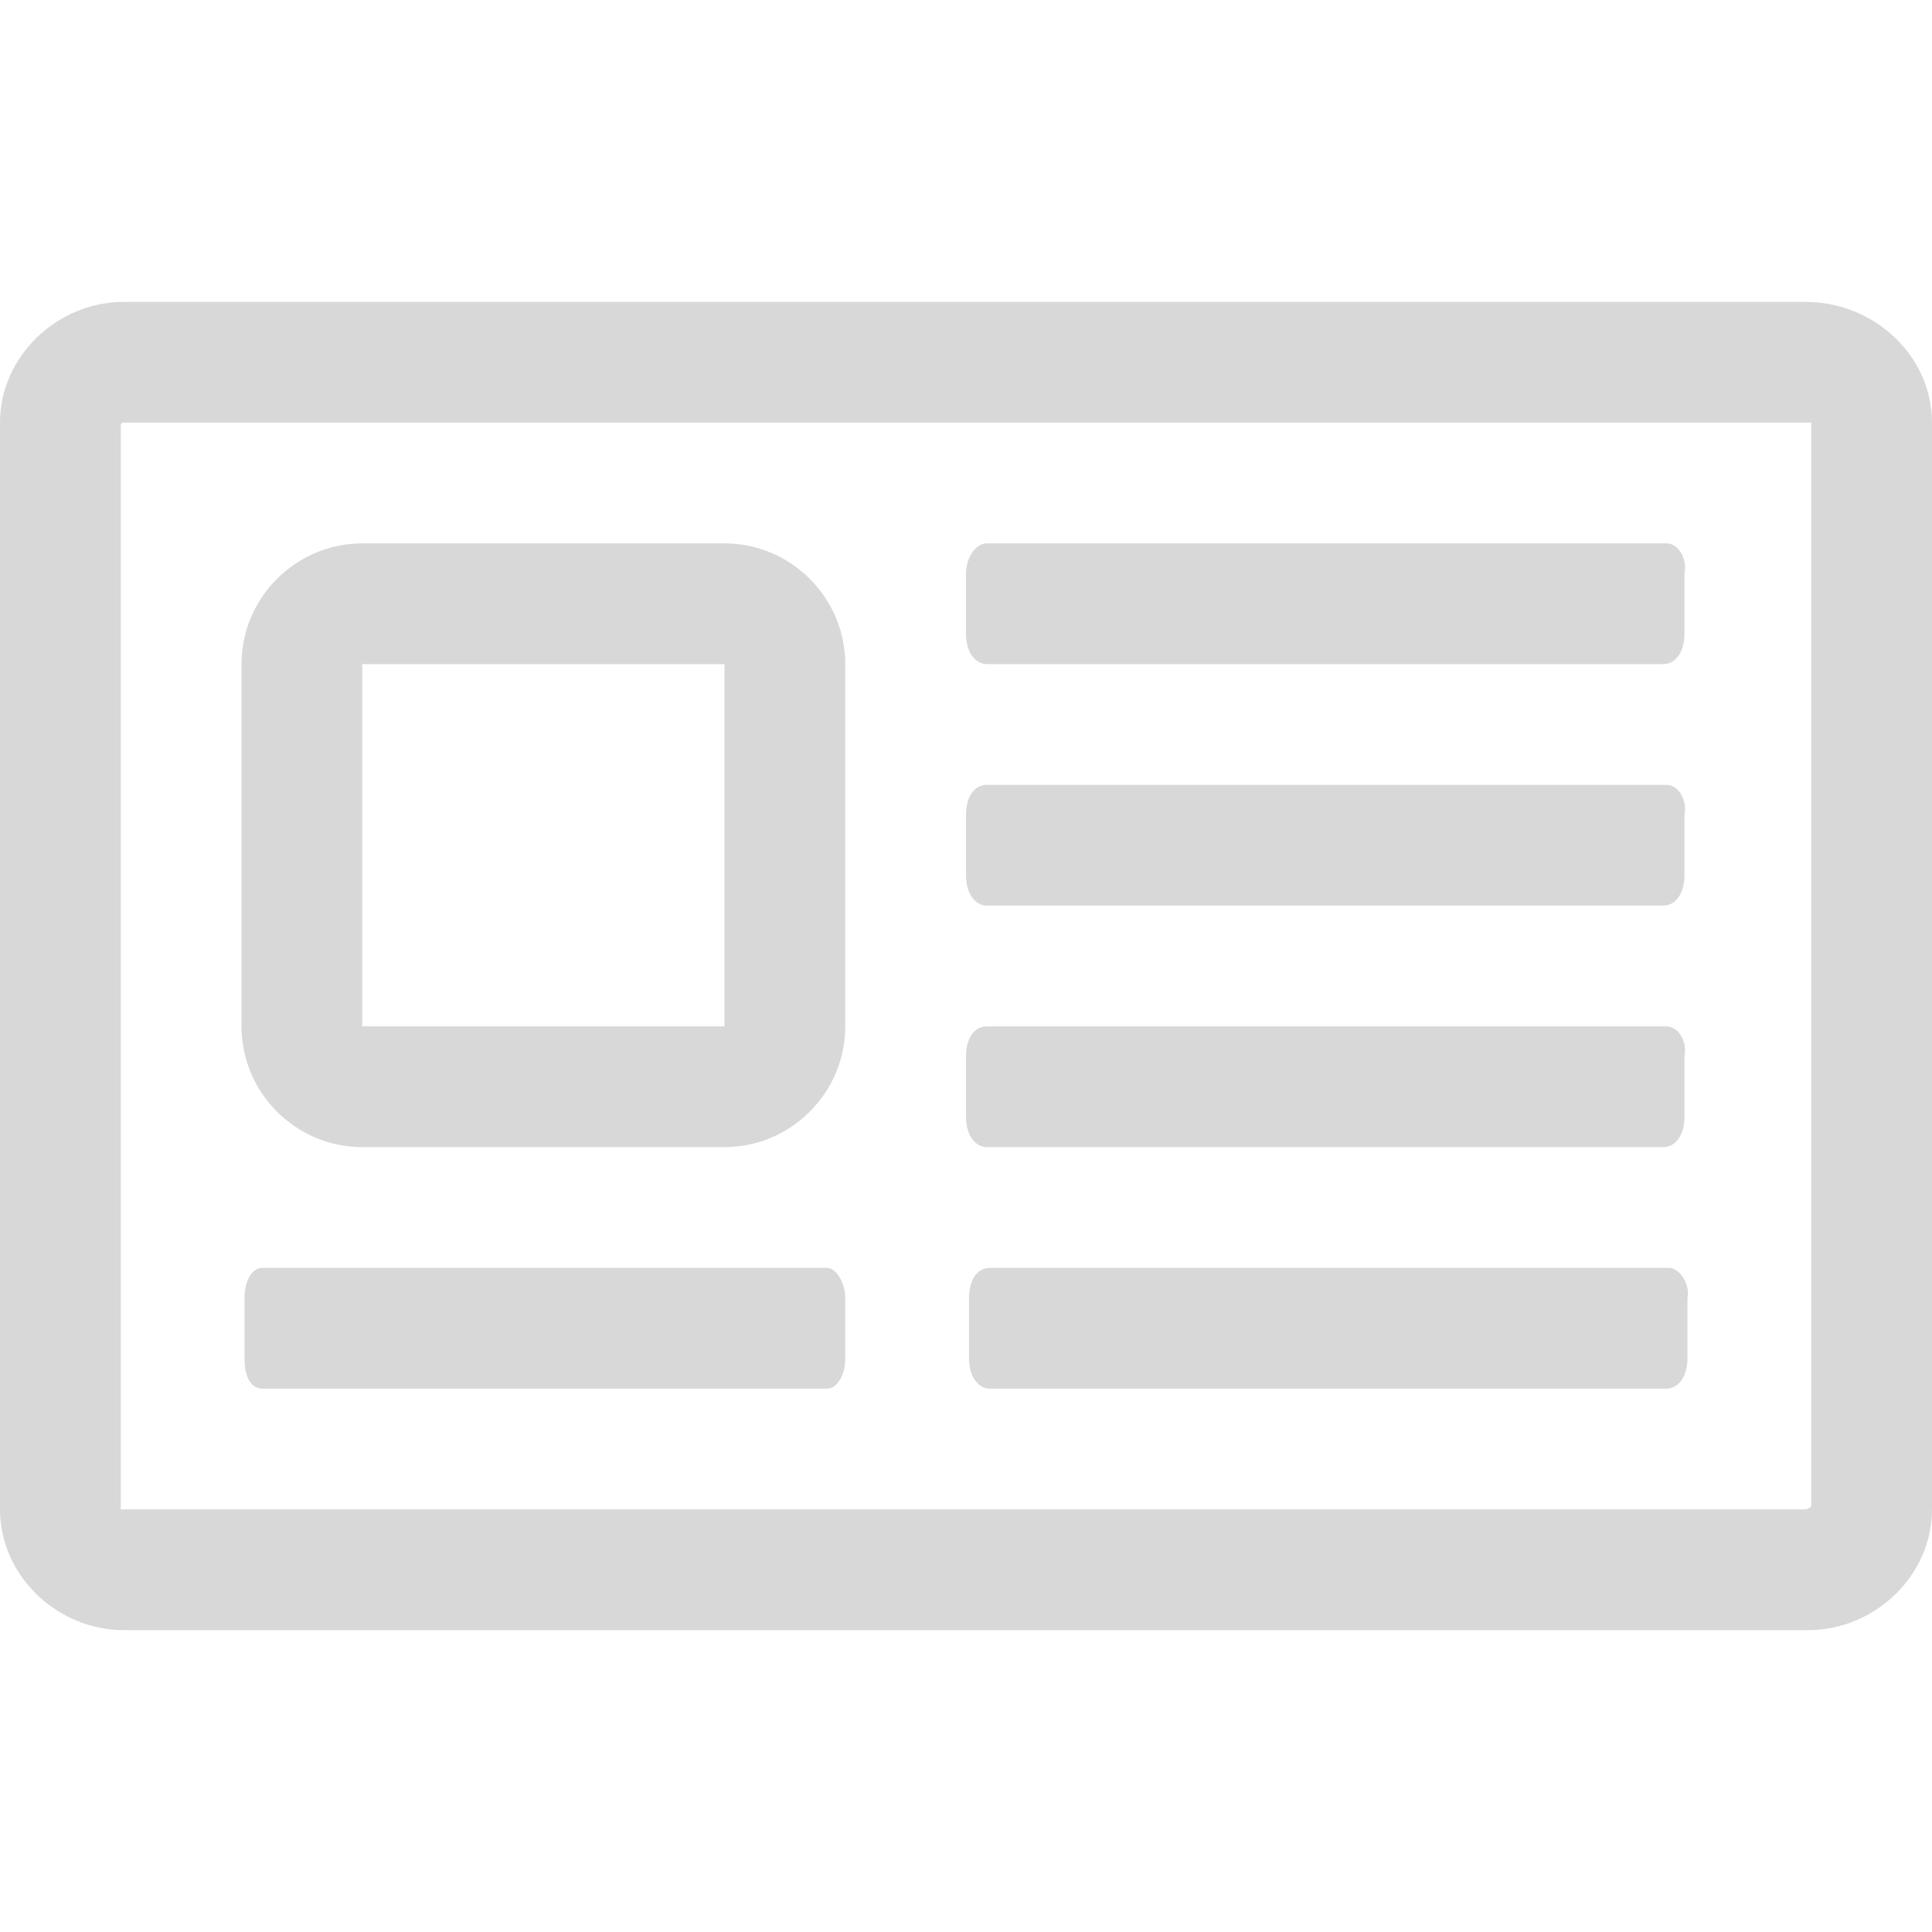 <svg width="32" height="32" fill="none" xmlns="http://www.w3.org/2000/svg"><path d="M29.95 27H2.05C.95 27 0 26.1 0 25V7c0-1.1.95-2 2.05-2H29.9c1.15 0 2.1.9 2.1 2v18c0 1.1-.95 2-2.05 2zM2 25h27.9c.05 0 .1-.05.1-.05V7H2.05C2 7 2 7.05 2 7.05V25z" fill="#D8D8D8"/><path d="M27.6 9H16.35c-.2 0-.35.25-.35.5v1c0 .3.15.5.35.5h11.2c.2 0 .35-.2.35-.5v-1c.05-.25-.1-.5-.3-.5zm0 4H16.35c-.25 0-.35.25-.35.5v1c0 .3.15.5.35.5h11.2c.2 0 .35-.2.35-.5v-1c.05-.25-.1-.5-.3-.5zm0 4H16.35c-.25 0-.35.25-.35.5v1c0 .3.15.5.35.5h11.2c.2 0 .35-.2.35-.5v-1c.05-.25-.1-.5-.3-.5zm.05 4H16.4c-.25 0-.35.25-.35.5v1c0 .3.15.5.35.5h11.2c.2 0 .35-.2.35-.5v-1c.05-.25-.15-.5-.3-.5zM13.7 21H4.35c-.2 0-.3.25-.3.5v1c0 .3.1.5.3.5h9.35c.15 0 .3-.2.3-.5v-1c0-.25-.15-.5-.3-.5zM12 19H6c-1.1 0-2-.9-2-2v-6c0-1.1.9-2 2-2h6c1.1 0 2 .9 2 2v6c0 1.1-.9 2-2 2zm-6-8v6h6v-6H6z" fill="#D8D8D8"/></svg>